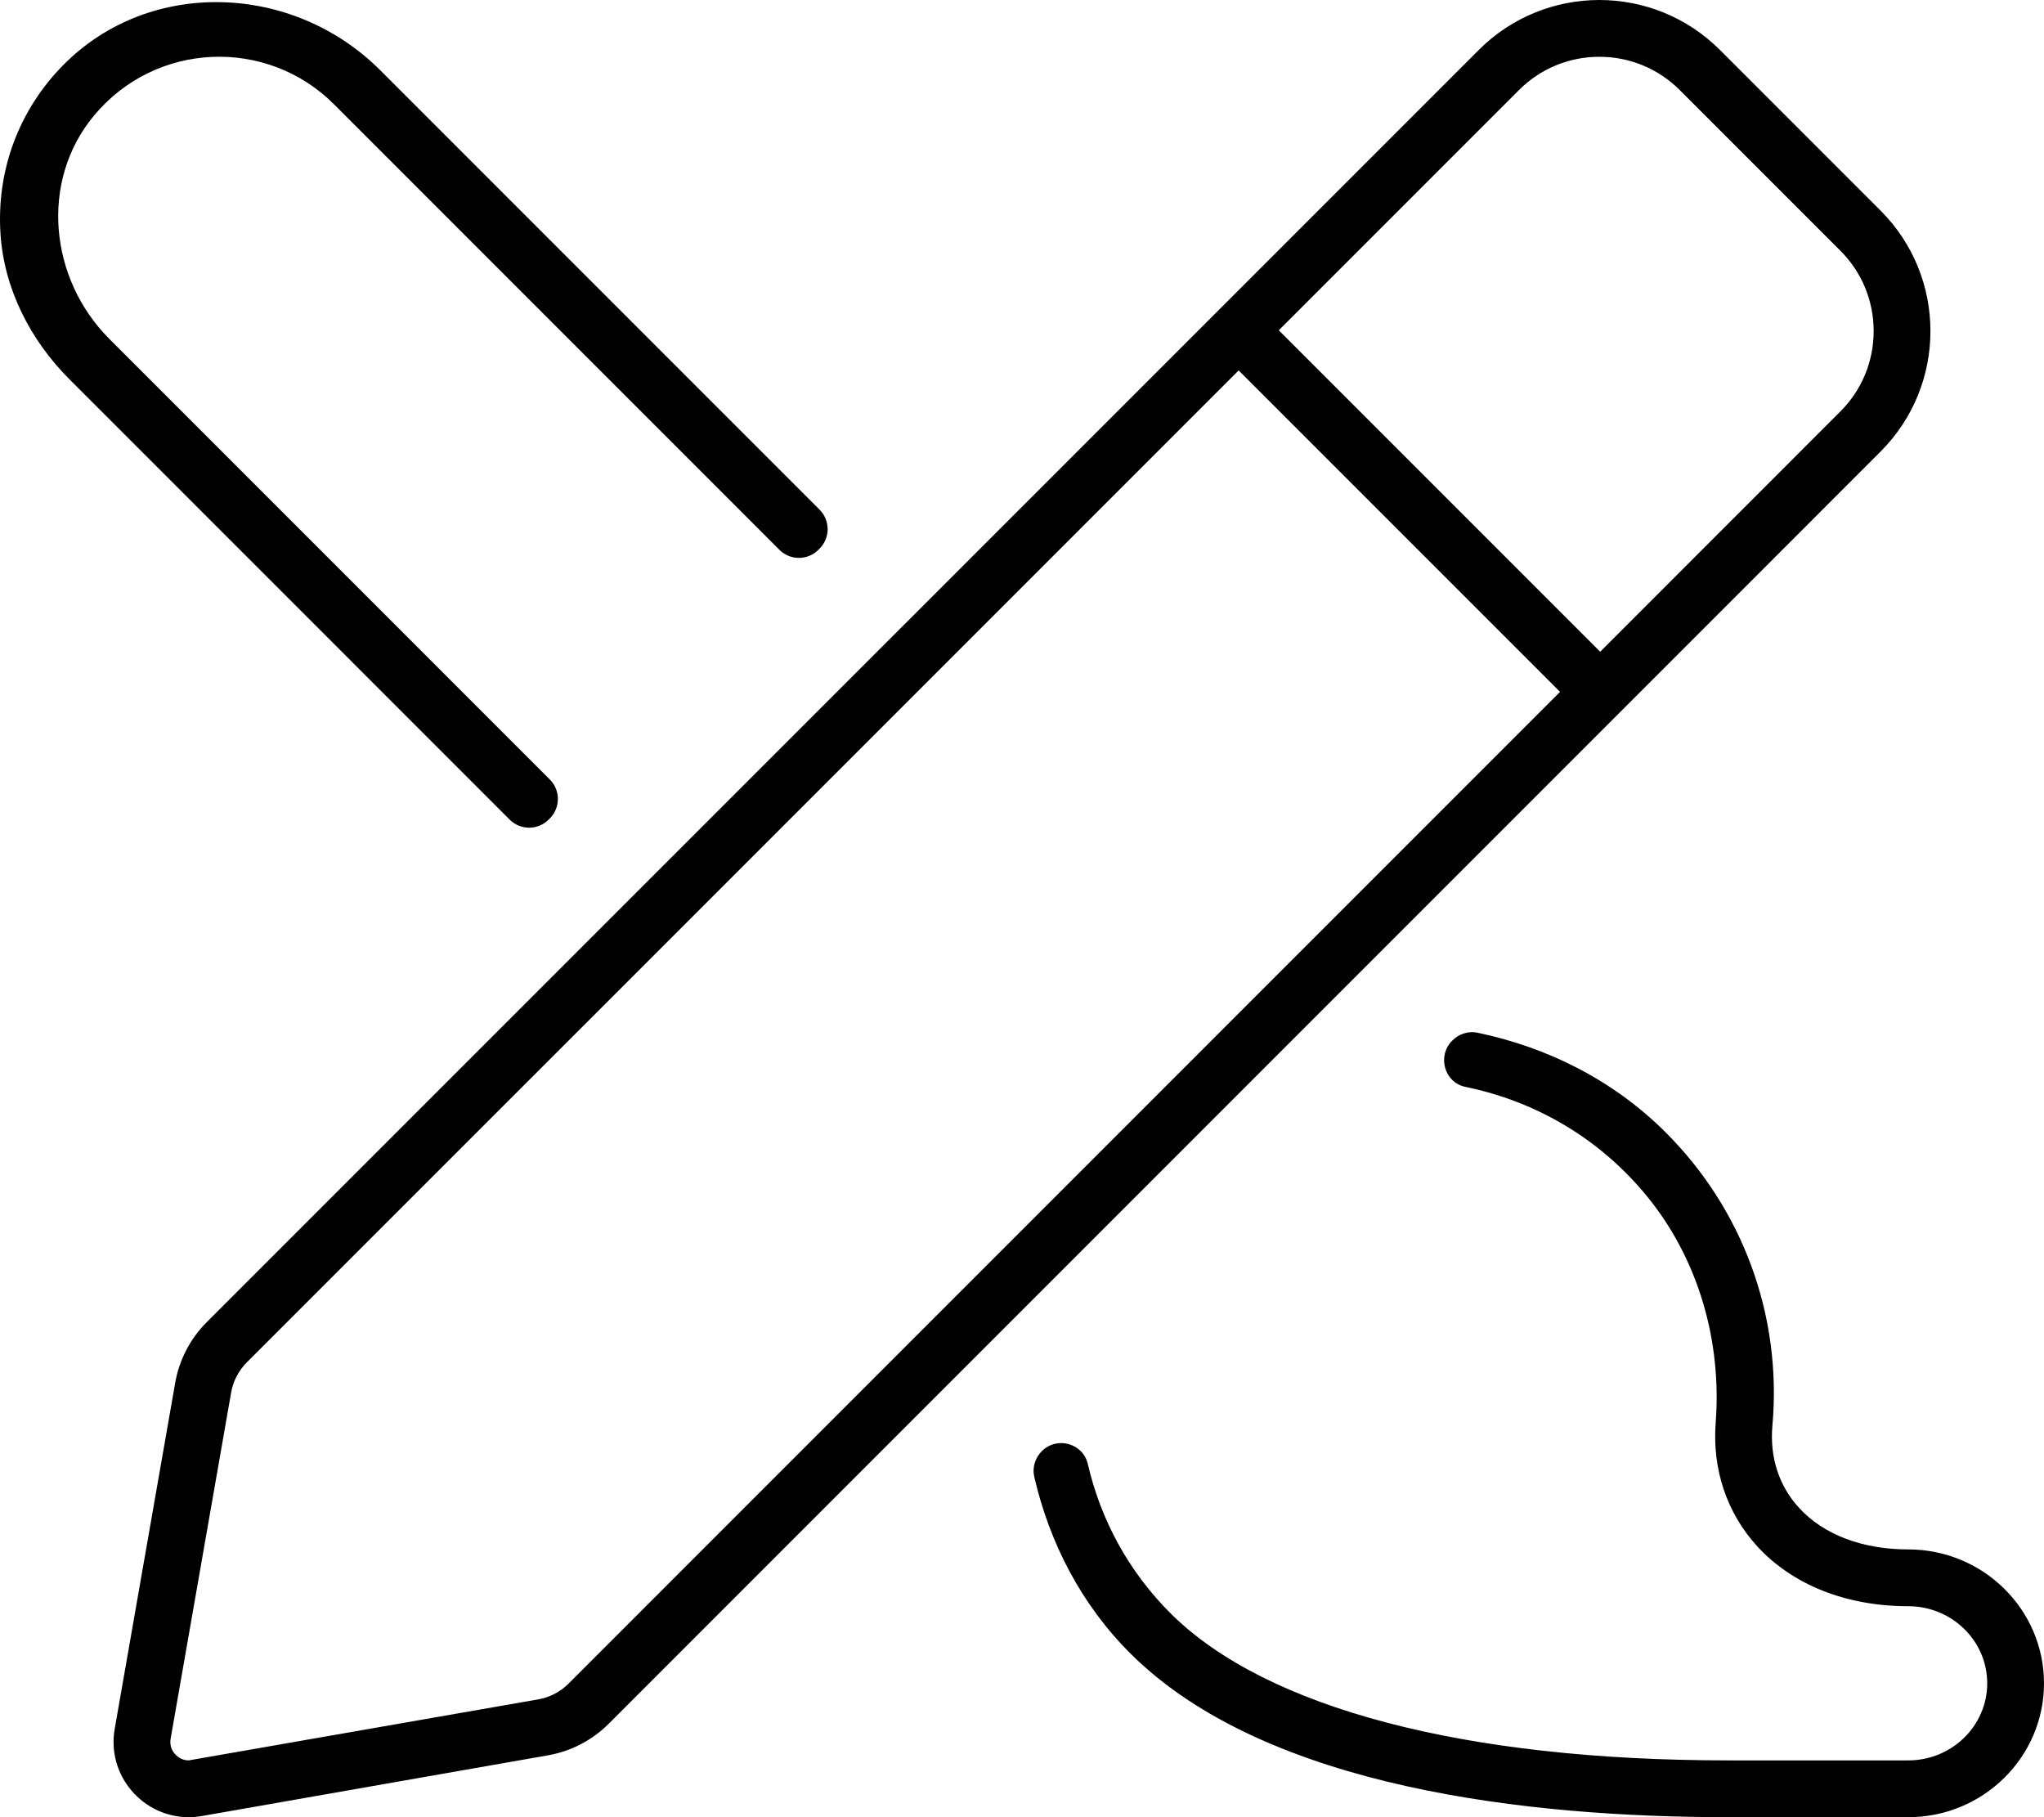 <svg xmlns="http://www.w3.org/2000/svg" viewBox="0 0 576 512"><!-- Font Awesome Pro 6.0.0-alpha2 by @fontawesome - https://fontawesome.com License - https://fontawesome.com/license (Commercial License) --><path d="M529.932 59.32L484.685 14.074C475.295 4.691 463 0 450.703 0S426.109 4.691 416.719 14.074L58.26 372.52C53.605 377.176 50.5 383.152 49.365 389.639L32.326 487.107C30.014 500.336 40.328 512 53.166 512C54.393 512 55.641 511.895 56.904 511.672L154.436 494.568C160.912 493.434 166.883 490.328 171.531 485.68L529.934 127.242C548.689 108.486 548.689 78.076 529.932 59.32ZM160.217 474.369C157.881 476.703 154.924 478.24 151.666 478.811L53.166 496C51.039 496 49.695 494.676 49.219 494.107C48.51 493.266 47.74 491.846 48.088 489.863L65.127 392.393C65.695 389.135 67.234 386.176 69.576 383.834L349.049 104.369L439.619 194.939L160.217 474.369ZM518.621 115.93L450.932 183.627L360.359 93.057L428.027 25.393C434.09 19.336 442.143 16 450.703 16S467.314 19.336 473.371 25.389L518.621 70.637C524.666 76.684 527.996 84.725 527.996 93.283S524.666 109.883 518.621 115.93ZM154.936 219.62L30.811 95.485C13.924 78.597 11.158 51.172 26.346 32.742C43.779 11.59 75.222 10.467 94.109 29.373L219.642 154.915C222.672 157.946 227.586 157.946 230.616 154.916L230.955 154.577C233.986 151.547 233.986 146.633 230.956 143.602L107.121 19.76C82.624 -4.739 42.18 -6.315 17.828 18.328C5.339 30.966 -1.046 48.022 0.14 65.943C1.168 81.475 8.599 95.899 19.605 106.906L143.623 230.933C146.653 233.963 151.566 233.964 154.597 230.933L154.936 230.594C157.967 227.564 157.967 222.65 154.936 219.62ZM537.766 436.557C524.812 436.557 513.891 432.4 507 424.869C501.281 418.635 498.672 410.586 499.469 401.617C502.203 370.756 491.109 340.535 469.047 318.721C454.477 304.303 436.14 295.106 416.361 290.97C413.811 290.436 411.15 291.296 409.307 293.138L409.228 293.218C404.928 297.519 406.994 305.007 412.951 306.231C432.867 310.324 450.86 320.819 464.166 337.109C478.669 354.864 485.226 377.984 483.479 400.844C482.476 413.969 486.622 426.316 495.187 435.682C505.156 446.559 520.281 452.559 537.766 452.559C550.031 452.559 560 462.309 560 474.279C560 486.248 550.031 495.998 537.766 495.998H487.016C412.687 495.998 356.937 481.342 330.047 454.746C318.152 442.965 310.194 428.303 306.561 412.535C305.202 406.638 297.861 404.596 293.582 408.876L293.582 408.876C291.704 410.755 290.852 413.479 291.45 416.067C295.762 434.728 304.719 452.192 318.797 466.121C357.141 504.047 431.437 512 487.016 512H537.766C558.844 512 576 495.076 576 474.279C576 453.48 558.844 436.557 537.766 436.557Z"/></svg>